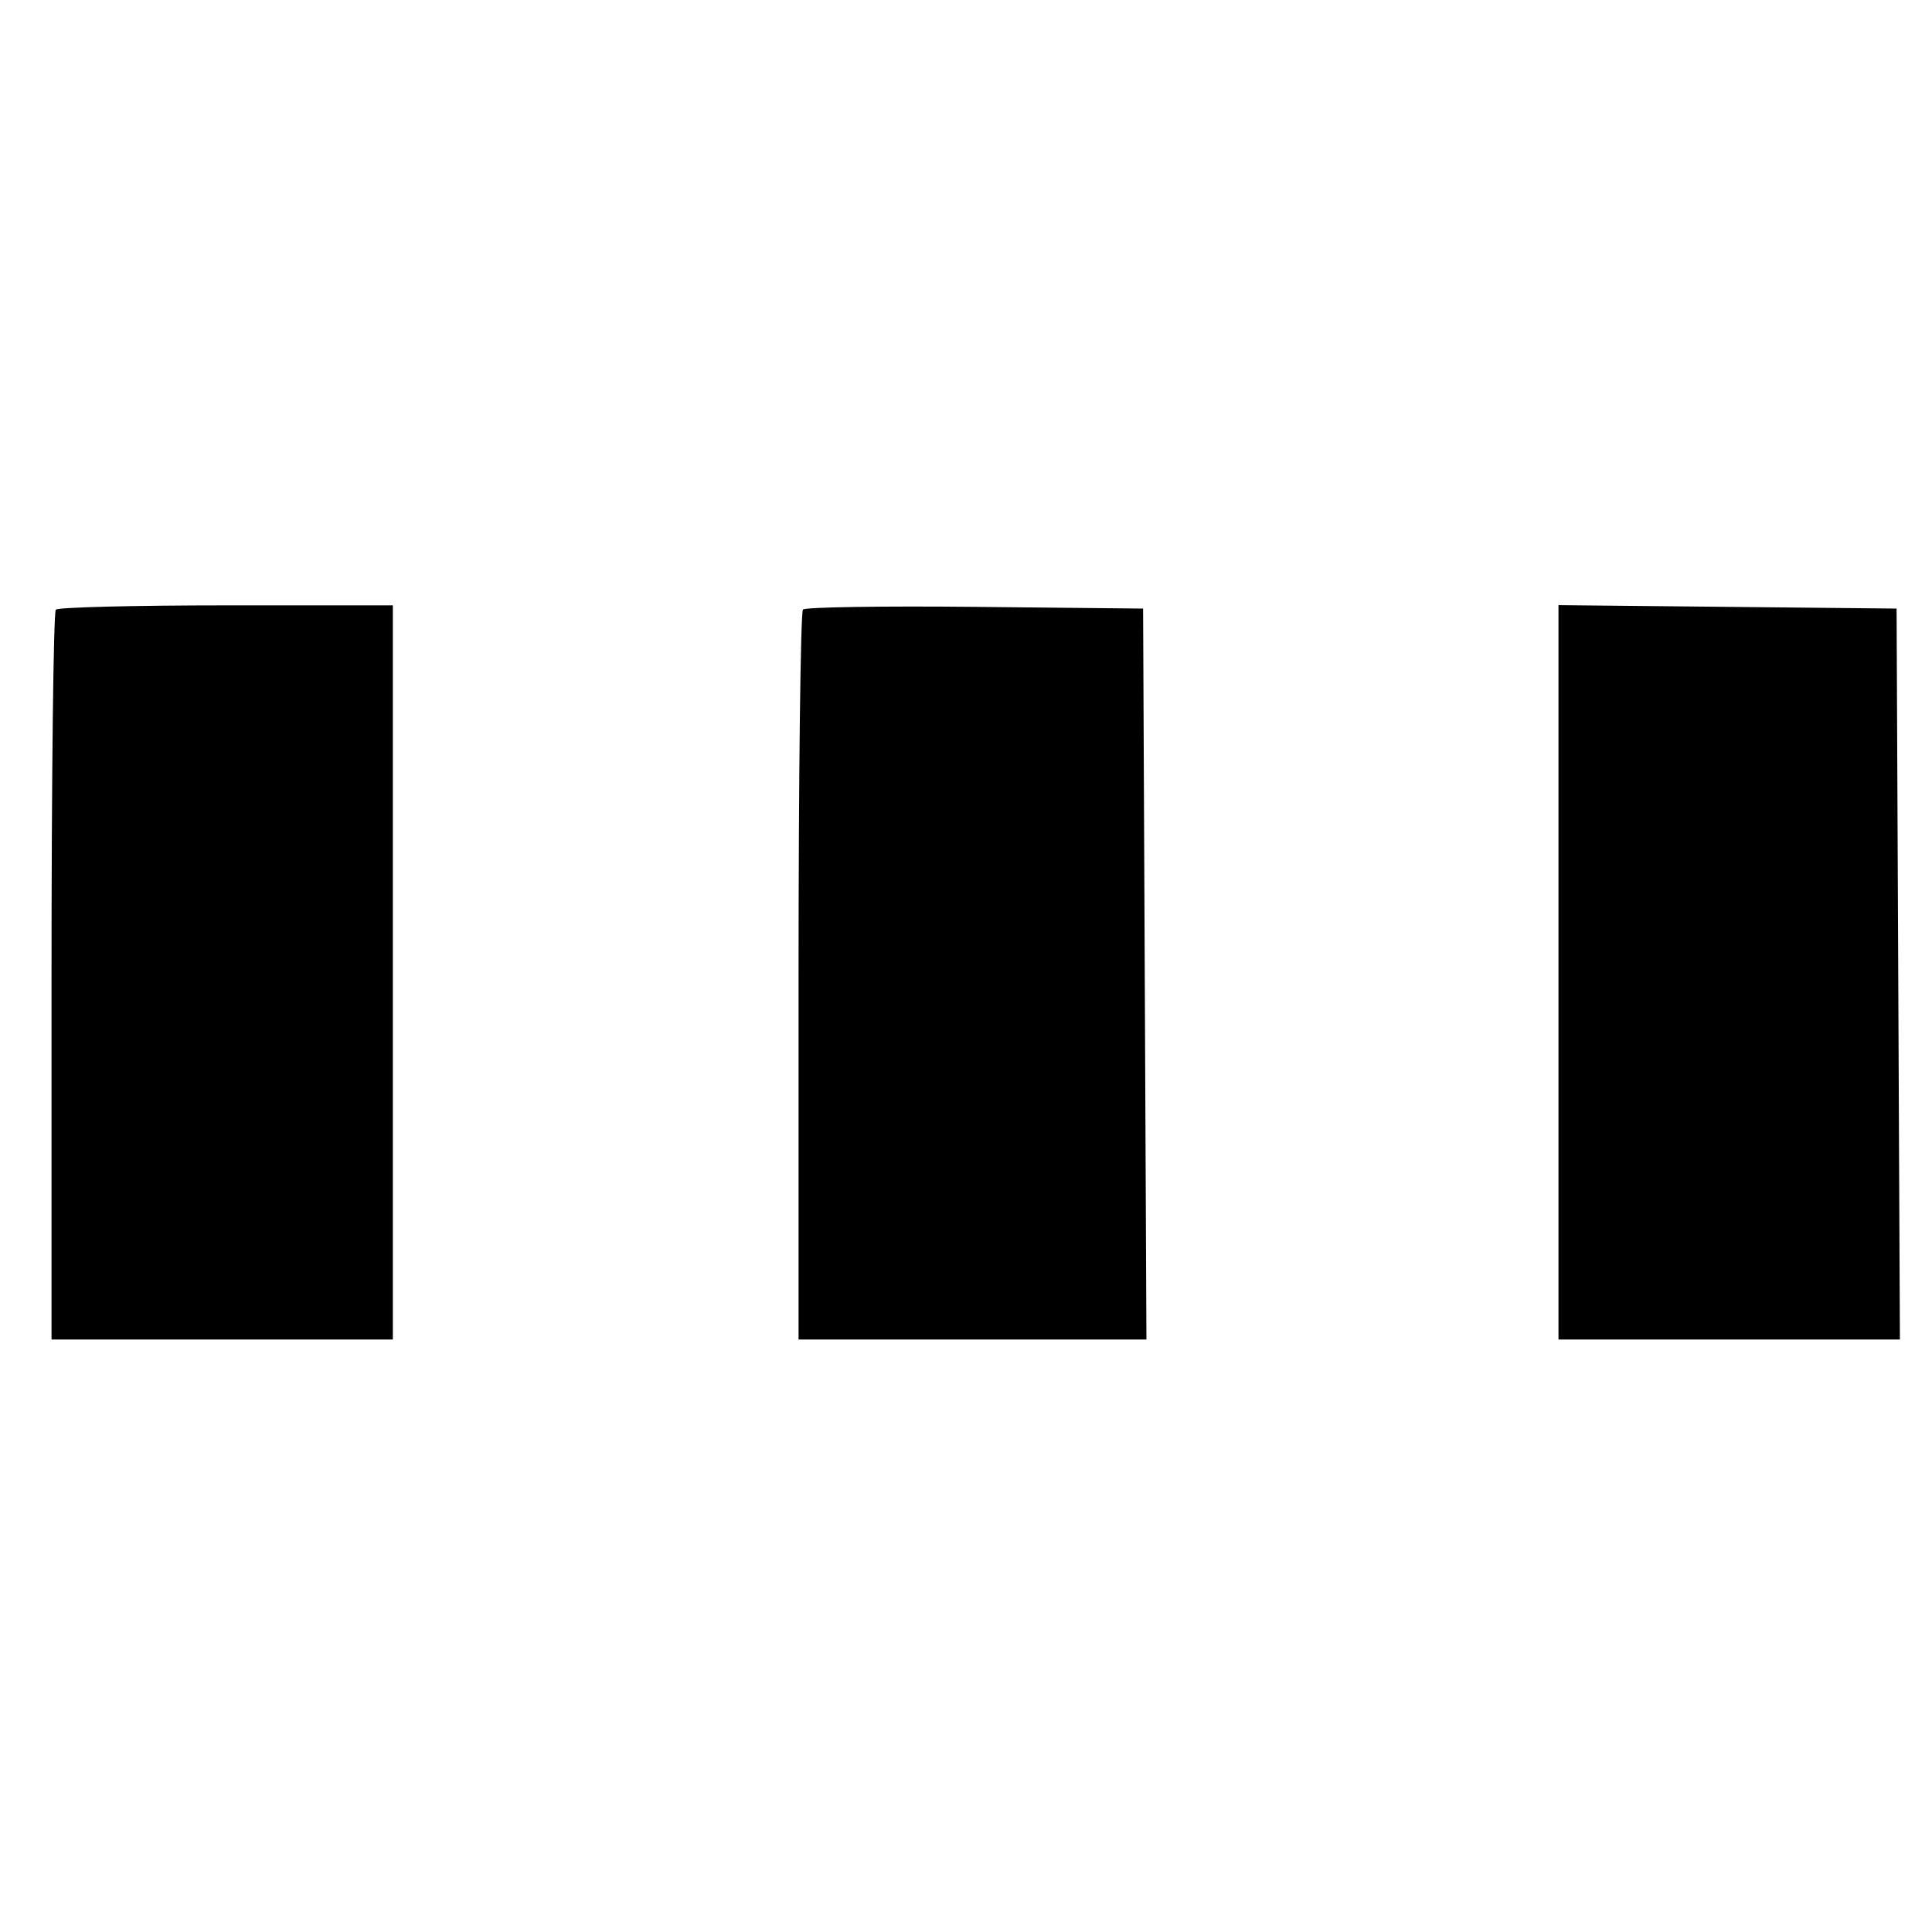 <svg xmlns="http://www.w3.org/2000/svg" width="300" height="300" viewBox="0 0 300 300" version="1.1">
	<path d="M 8.667 94.667 C 8.300 95.033, 8 120.683, 8 151.667 L 8 208 34.500 208 L 61 208 61 151 L 61 94 35.167 94 C 20.958 94, 9.033 94.300, 8.667 94.667 M 124.683 94.650 C 124.307 95.026, 124 120.683, 124 151.667 L 124 208 151.008 208 L 178.017 208 177.758 151.250 L 177.500 94.500 151.433 94.234 C 137.096 94.087, 125.059 94.275, 124.683 94.650 M 242 150.983 L 242 208 268.508 208 L 295.017 208 294.758 151.250 L 294.500 94.500 268.250 94.233 L 242 93.967 242 150.983" stroke="none" fill="black" fill-rule="evenodd"/>
</svg>
